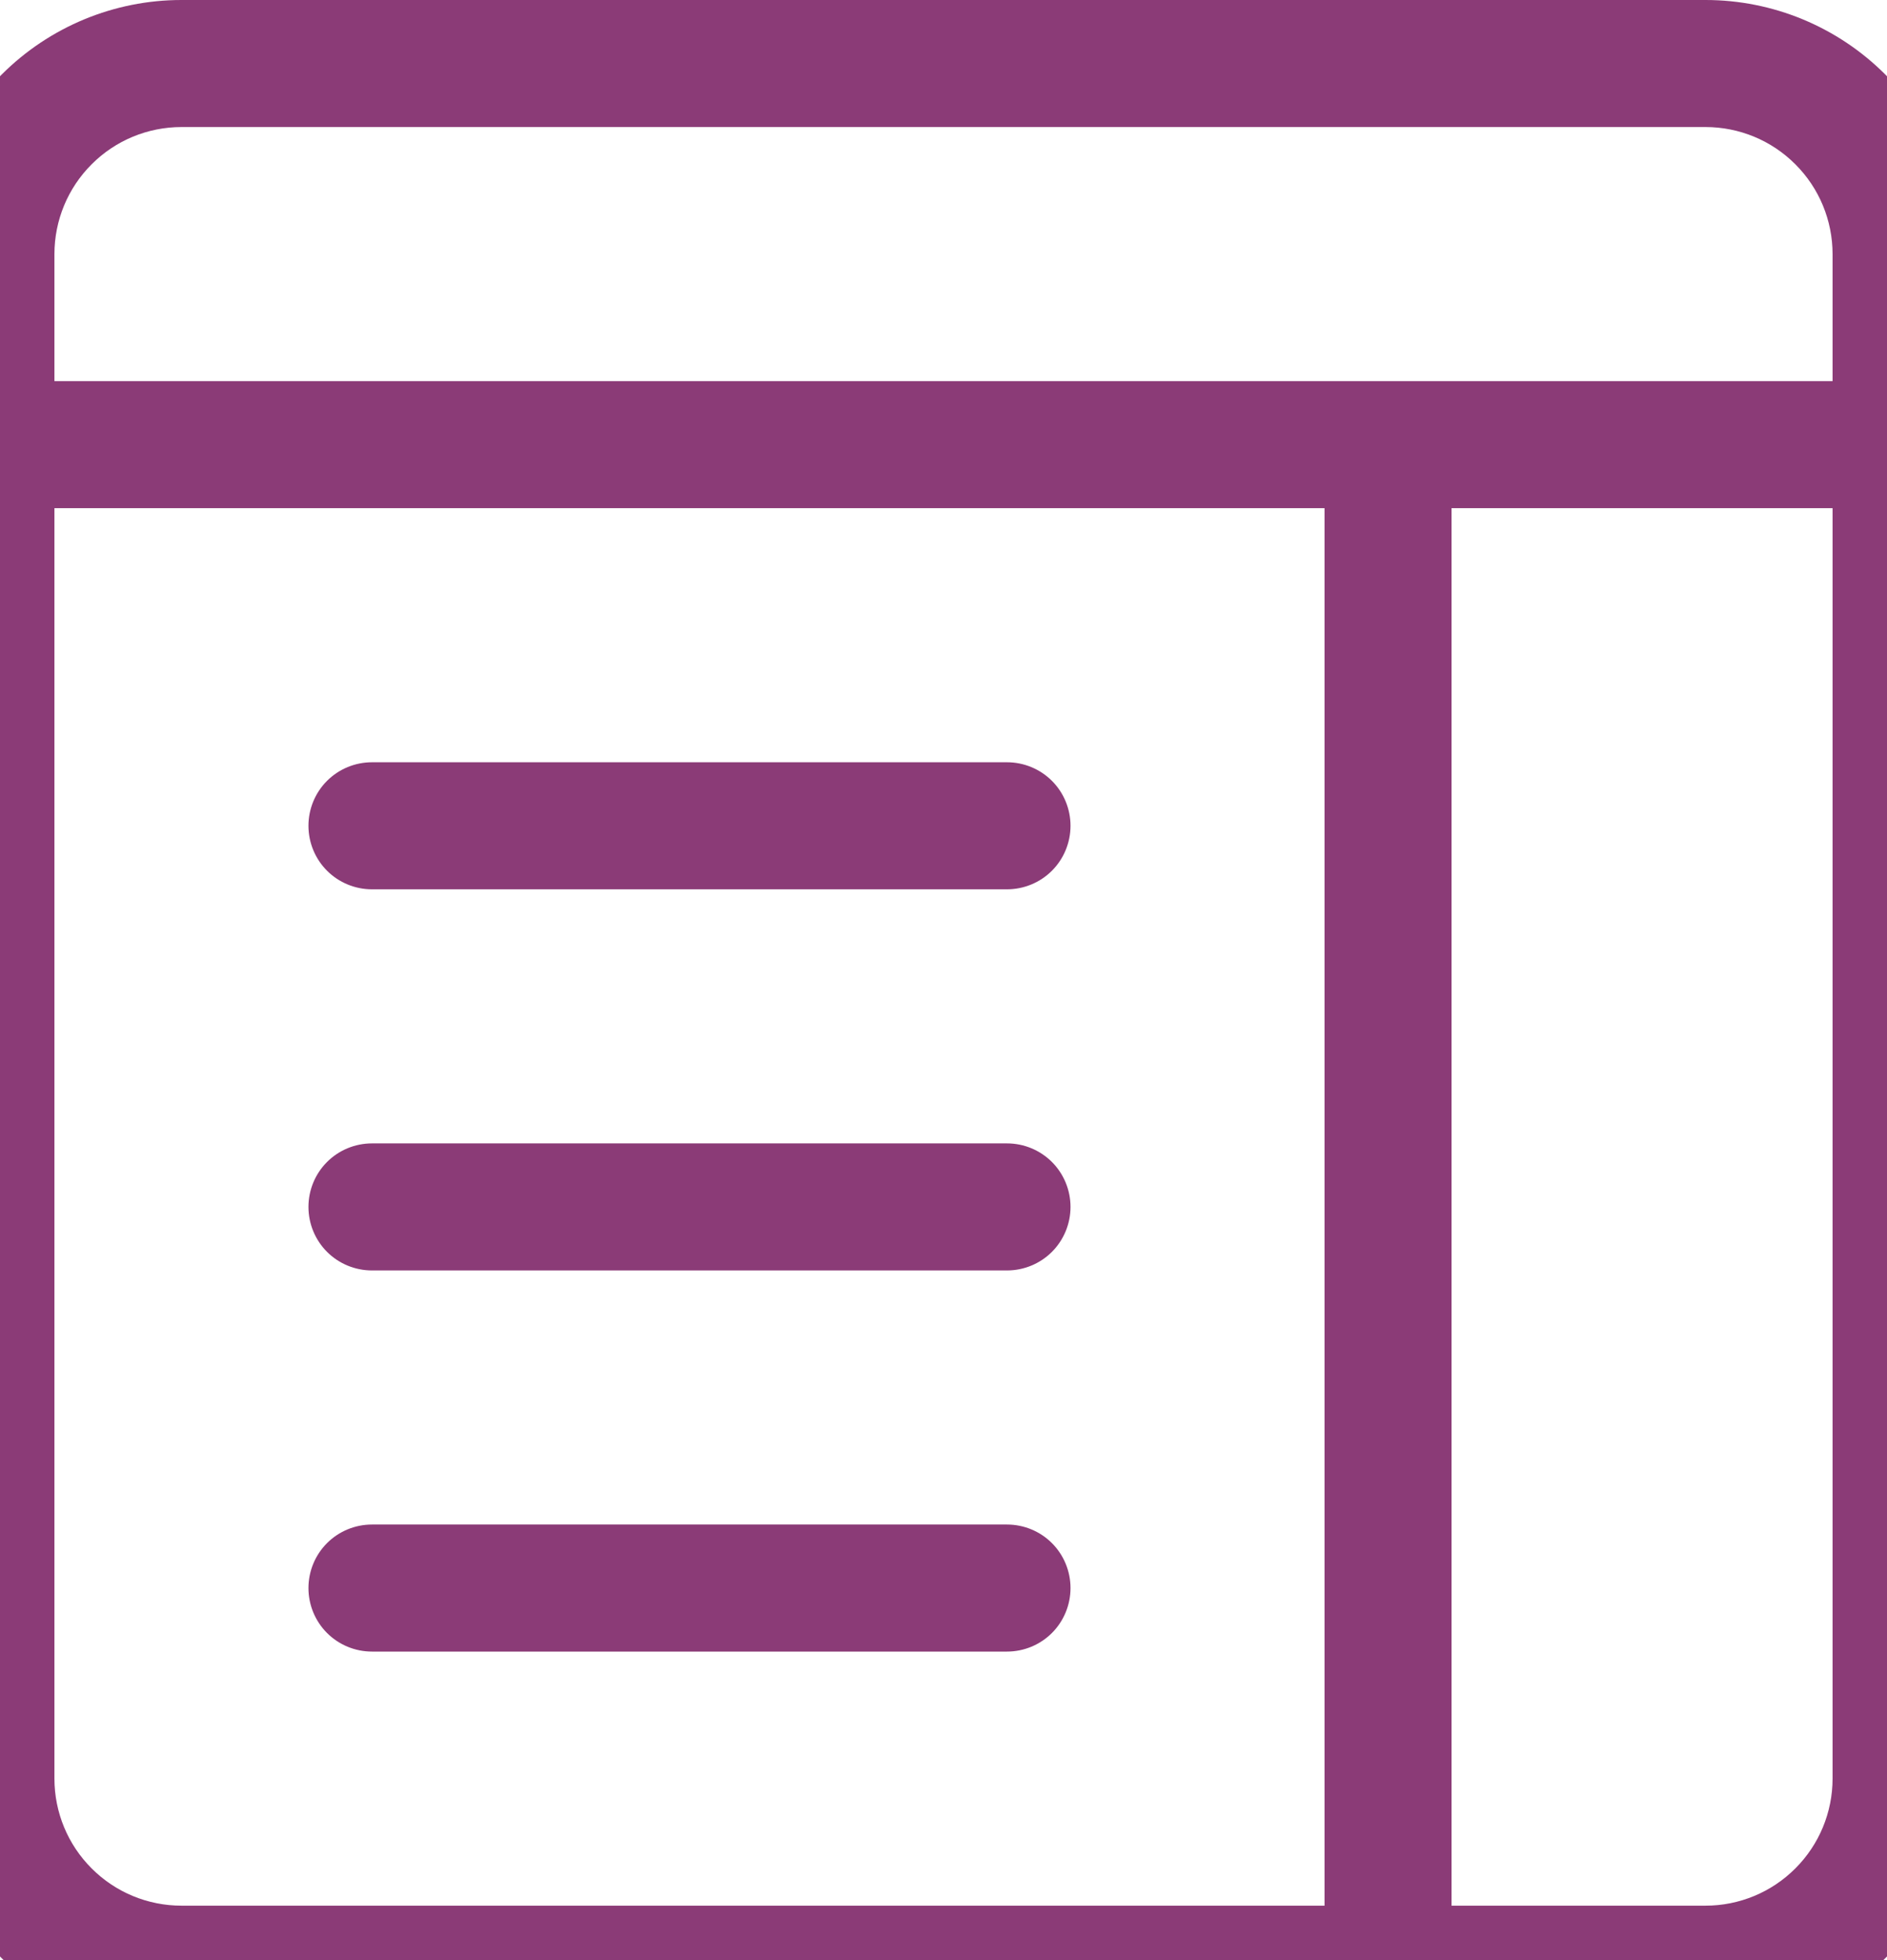<svg width="26" height="27" viewBox="0 0 26 27" fill="none" xmlns="http://www.w3.org/2000/svg">
<g clip-path="url(#clip0_284_1585)">
<g clip-path="url(#clip1_284_1585)">
<path d="M4.25 11.375C4.25 11.143 4.342 10.92 4.506 10.756C4.67 10.592 4.893 10.5 5.125 10.5H13.875C14.107 10.5 14.33 10.592 14.494 10.756C14.658 10.92 14.75 11.143 14.75 11.375C14.75 11.607 14.658 11.83 14.494 11.994C14.33 12.158 14.107 12.25 13.875 12.25H5.125C4.893 12.25 4.67 12.158 4.506 11.994C4.342 11.83 4.25 11.607 4.25 11.375ZM4.25 16.625C4.25 16.393 4.342 16.17 4.506 16.006C4.67 15.842 4.893 15.75 5.125 15.75H13.875C14.107 15.75 14.33 15.842 14.494 16.006C14.658 16.17 14.75 16.393 14.75 16.625C14.75 16.857 14.658 17.08 14.494 17.244C14.33 17.408 14.107 17.5 13.875 17.5H5.125C4.893 17.5 4.67 17.408 4.506 17.244C4.342 17.08 4.25 16.857 4.25 16.625ZM5.125 21C4.893 21 4.67 21.092 4.506 21.256C4.342 21.42 4.25 21.643 4.25 21.875C4.25 22.107 4.342 22.33 4.506 22.494C4.67 22.658 4.893 22.75 5.125 22.75H13.875C14.107 22.75 14.33 22.658 14.494 22.494C14.658 22.33 14.75 22.107 14.75 21.875C14.75 21.643 14.658 21.42 14.494 21.256C14.33 21.092 14.107 21 13.875 21H5.125Z" fill="#8B3B77"/>
<path d="M2.5 0C1.572 0 0.682 0.369 0.025 1.025C-0.631 1.681 -1 2.572 -1 3.5L-1 24.5C-1 25.428 -0.631 26.319 0.025 26.975C0.682 27.631 1.572 28 2.5 28H23.5C24.428 28 25.319 27.631 25.975 26.975C26.631 26.319 27 25.428 27 24.5V3.5C27 2.572 26.631 1.681 25.975 1.025C25.319 0.369 24.428 0 23.5 0L2.5 0ZM23.5 1.75C23.964 1.75 24.409 1.934 24.737 2.263C25.066 2.591 25.25 3.036 25.25 3.5V5.25H0.75V3.5C0.75 3.036 0.934 2.591 1.263 2.263C1.591 1.934 2.036 1.75 2.5 1.75H23.5ZM25.25 7V24.5C25.25 24.964 25.066 25.409 24.737 25.737C24.409 26.066 23.964 26.25 23.5 26.25H20V7H25.25ZM18.25 7V26.25H2.5C2.036 26.25 1.591 26.066 1.263 25.737C0.934 25.409 0.75 24.964 0.75 24.5V7H18.25Z" fill="#8B3B77"/>
</g>
</g>
<defs>
<clipPath id="clip0_284_1585">
<rect width="26" height="27" fill="white"/>
</clipPath>
<clipPath id="clip1_284_1585">
<rect width="28" height="28" fill="white" transform="translate(-1)"/>
</clipPath>
</defs>
</svg>

